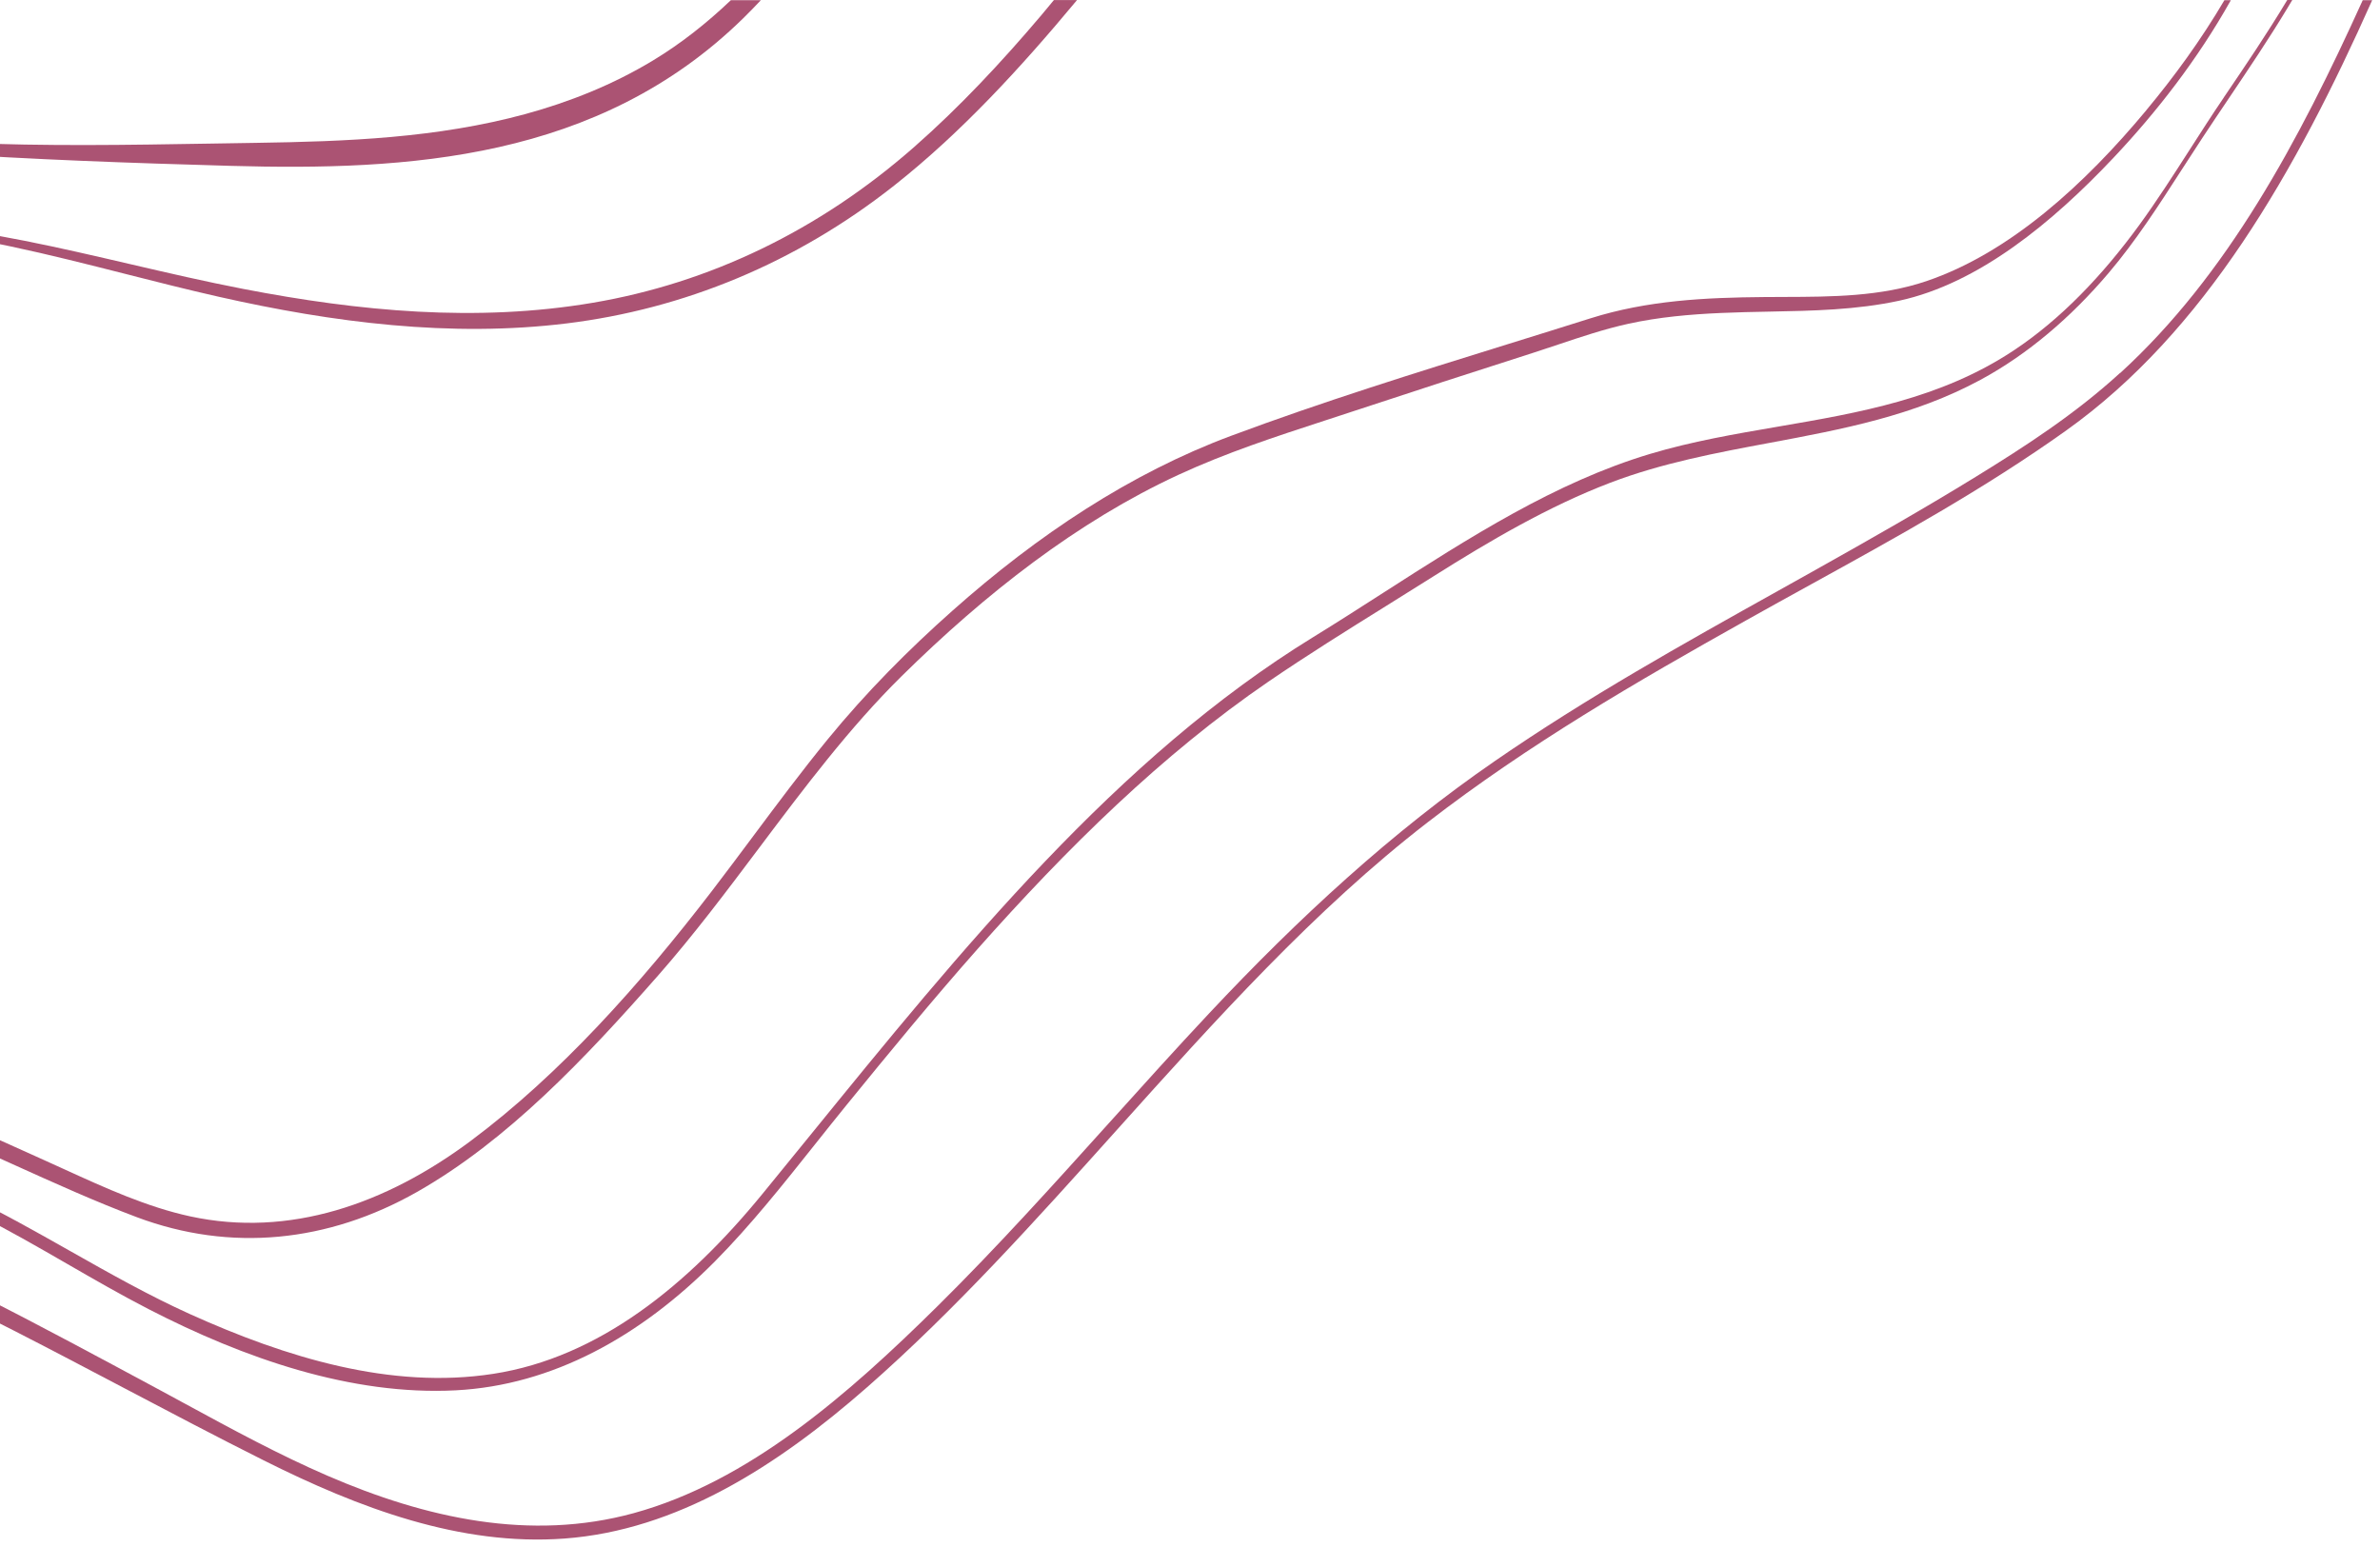 <svg width="300" height="195" viewBox="0 0 300 195" fill="none" xmlns="http://www.w3.org/2000/svg">
<path d="M249.012 60.121C255.313 56.245 261.563 52.196 267.246 46.999L267.264 47.01C280.766 34.661 289.776 17.771 297.825 0.021H299.017C289.416 21.551 277.919 41.813 260.422 54.279C250.1 61.636 239.149 67.671 228.254 73.675C225.505 75.19 222.759 76.704 220.028 78.236C206.363 85.892 192.715 93.795 179.958 103.652C165.69 114.677 153.228 128.56 140.763 142.446C130.61 153.756 120.455 165.069 109.319 174.844C97.891 184.873 85.289 192.894 71.136 193.936C58.028 194.902 45.254 190.102 33.218 184.068C27.285 181.094 21.39 177.992 15.495 174.889C6.254 170.026 -2.989 165.161 -12.389 160.788C-17.541 158.394 -22.745 157.706 -27.991 157.706V155.194C-26.774 155.172 -25.548 155.172 -24.322 155.258C-17.147 155.75 -10.728 159.04 -4.194 162.389C-3.6 162.693 -3.006 162.998 -2.41 163.301C5.044 167.09 12.432 171.065 19.827 175.044L20.273 175.284C21.308 175.843 22.343 176.405 23.377 176.967C29.28 180.173 35.184 183.38 41.268 186.011C53.69 191.391 66.849 194.301 79.871 190.736C94.342 186.763 106.815 175.875 118.26 164.557C125.664 157.23 132.724 149.396 139.784 141.561C143.981 136.903 148.178 132.246 152.448 127.694C163.696 115.7 175.492 104.833 188.454 95.91C200.037 87.924 212.124 81.175 224.198 74.434C225.76 73.561 227.322 72.689 228.883 71.814C235.639 68.024 242.377 64.201 249.012 60.121Z" fill="#AB5373"/>
<path d="M276.028 18.843C277.44 16.641 278.852 14.44 280.311 12.295H280.303C283.038 8.268 285.772 4.231 288.31 0H288.944C288.833 0.188 288.719 0.376 288.605 0.564C288.492 0.752 288.378 0.94 288.267 1.127C285.93 4.988 283.438 8.69 280.946 12.392C279.827 14.055 278.708 15.718 277.602 17.395C276.737 18.707 275.885 20.029 275.035 21.348C272.114 25.881 269.209 30.389 265.789 34.415C261.048 39.998 255.622 44.648 249.638 47.88C241.234 52.424 232.194 54.114 223.149 55.806C216.335 57.08 209.517 58.355 202.968 60.851C195.244 63.804 187.914 68.089 180.713 72.631C178.736 73.881 176.75 75.118 174.762 76.357C169.77 79.467 164.768 82.583 159.881 85.924C146.525 95.062 134.488 106.917 123.215 119.63C117.549 126.03 112.079 132.688 106.635 139.377C105.316 140.998 104.008 142.643 102.697 144.29C98.652 149.375 94.59 154.48 90.141 158.974C80.728 168.477 69.618 174.619 57.445 175.252C44.286 175.929 30.775 171.226 18.713 165.008C15.273 163.235 11.891 161.286 8.51 159.336C4.747 157.167 0.982 154.996 -2.865 153.068C-9.028 149.975 -15.329 147.925 -21.87 146.593C-23.894 146.174 -25.942 145.82 -27.991 145.53V143.726C-24.511 144.209 -21.047 144.896 -17.61 145.734C-8.249 148.029 0.283 152.852 8.841 157.691C13.819 160.504 18.805 163.323 23.968 165.653C36.056 171.108 49.284 175.177 62.194 173.169C75.499 171.108 86.704 161.991 96.125 150.469C98.056 148.11 99.983 145.739 101.911 143.367C121.307 119.508 140.851 95.466 165.53 80.308C168.477 78.497 171.404 76.618 174.333 74.738C185.19 67.769 196.065 60.788 208.009 57.211C213.258 55.638 218.686 54.708 224.122 53.777C234.345 52.025 244.6 50.268 253.761 44.218C259.78 40.245 265.052 34.672 269.63 28.402C271.866 25.331 273.948 22.086 276.028 18.843Z" fill="#AB5373"/>
<path d="M-13.306 28.777C-3.472 29.634 6.184 32.085 15.832 34.535C19.733 35.525 23.633 36.516 27.543 37.4C41.971 40.664 56.828 42.565 71.47 40.761C86.112 38.957 100.275 33.212 112.739 23.366C121.124 16.74 128.616 8.601 135.757 0.011H132.842L132.837 0.018C132.316 0.649 131.794 1.28 131.265 1.911C126.233 7.849 120.952 13.498 115.285 18.48C103.206 29.121 89.353 35.682 74.736 38.162C60.06 40.654 45.254 39.236 30.681 36.423C25.903 35.5 21.147 34.395 16.391 33.289C7.538 31.232 -1.315 29.174 -10.306 28.294C-16.204 27.714 -22.145 27.596 -27.991 28.294V28.906C-23.122 28.359 -18.193 28.359 -13.306 28.788V28.777Z" fill="#AB5373"/>
<path d="M-28 20.735L-27.991 20.733V20.756L-28 20.735Z" fill="#AB5373"/>
<path d="M-27.991 20.733V19.704C-26.963 19.425 -25.934 19.156 -24.897 18.92C-21.673 18.179 -18.416 17.653 -15.132 17.578C-12.746 17.518 -10.348 17.664 -7.954 17.809L-7.951 17.809C-6.88 17.875 -5.81 17.939 -4.742 17.986C5.706 18.45 16.154 18.274 26.602 18.099C28.49 18.067 30.378 18.035 32.267 18.007C43.634 17.835 55.113 17.406 66.258 14.367C71.779 12.853 77.205 10.706 82.306 7.624C85.795 5.519 89.061 2.942 92.13 0.021H95.911C95.182 0.795 94.454 1.546 93.699 2.287C75.422 20.198 51.341 21.529 29.078 20.907C16.596 20.552 4.139 20.123 -8.325 19.264C-8.447 19.255 -8.568 19.247 -8.689 19.239C-8.807 19.23 -8.926 19.222 -9.044 19.214L-9.496 19.182C-12.412 18.975 -15.318 18.769 -18.244 19.006C-21.15 19.242 -24.039 19.79 -26.894 20.466C-27.077 20.509 -27.261 20.554 -27.444 20.6L-27.447 20.601C-27.628 20.645 -27.81 20.69 -27.991 20.733Z" fill="#AB5373"/>
<path d="M270.564 13.873C262.797 23.215 253.359 31.859 242.831 35.435C237.052 37.393 230.884 37.412 224.894 37.43C224.051 37.432 223.211 37.435 222.377 37.443C214.97 37.507 207.683 37.851 200.473 40.127C197.048 41.21 193.616 42.276 190.182 43.343L190.178 43.344C178.455 46.987 166.712 50.635 155.149 54.946C142.495 59.67 130.854 67.391 120.103 76.937C114.522 81.887 109.224 87.213 104.329 93.194C101.081 97.166 97.985 101.316 94.889 105.466C93.172 107.767 91.455 110.069 89.713 112.339C80.686 124.097 70.596 135.404 59.374 143.78C48.649 151.79 36.459 156.021 23.985 153.326C18.545 152.149 13.298 149.756 8.106 147.387C7.325 147.031 6.546 146.675 5.768 146.325L4.508 145.756C-1.329 143.119 -7.166 140.483 -13.101 138.239C-17.918 136.414 -22.933 134.76 -28.009 133.686V135.694C-18.065 137.855 -8.153 142.338 1.491 146.699C6.845 149.121 12.117 151.505 17.264 153.433C29.086 157.857 41.362 156.601 52.567 150.244C63.969 143.769 73.759 133.418 82.957 122.959C87.428 117.875 91.57 112.362 95.711 106.851C101.401 99.278 107.088 91.709 113.622 85.258C124.227 74.8 135.843 65.726 148.539 59.853C154.566 57.067 160.801 55.033 167.016 53.005C168.157 52.633 169.296 52.261 170.434 51.885C178.064 49.362 185.702 46.892 193.341 44.444C194.35 44.12 195.359 43.781 196.37 43.443C199.307 42.458 202.254 41.47 205.24 40.815C209.097 39.966 213.024 39.623 216.933 39.451C218.957 39.358 220.99 39.319 223.024 39.28C228.504 39.176 233.999 39.071 239.394 37.905C249.441 35.725 258.759 27.994 266.406 19.887C271.859 14.11 277.028 7.463 281.203 0.021H280.389C277.439 5.036 274.053 9.675 270.547 13.884L270.564 13.873Z" fill="#AB5373"/>
</svg>
